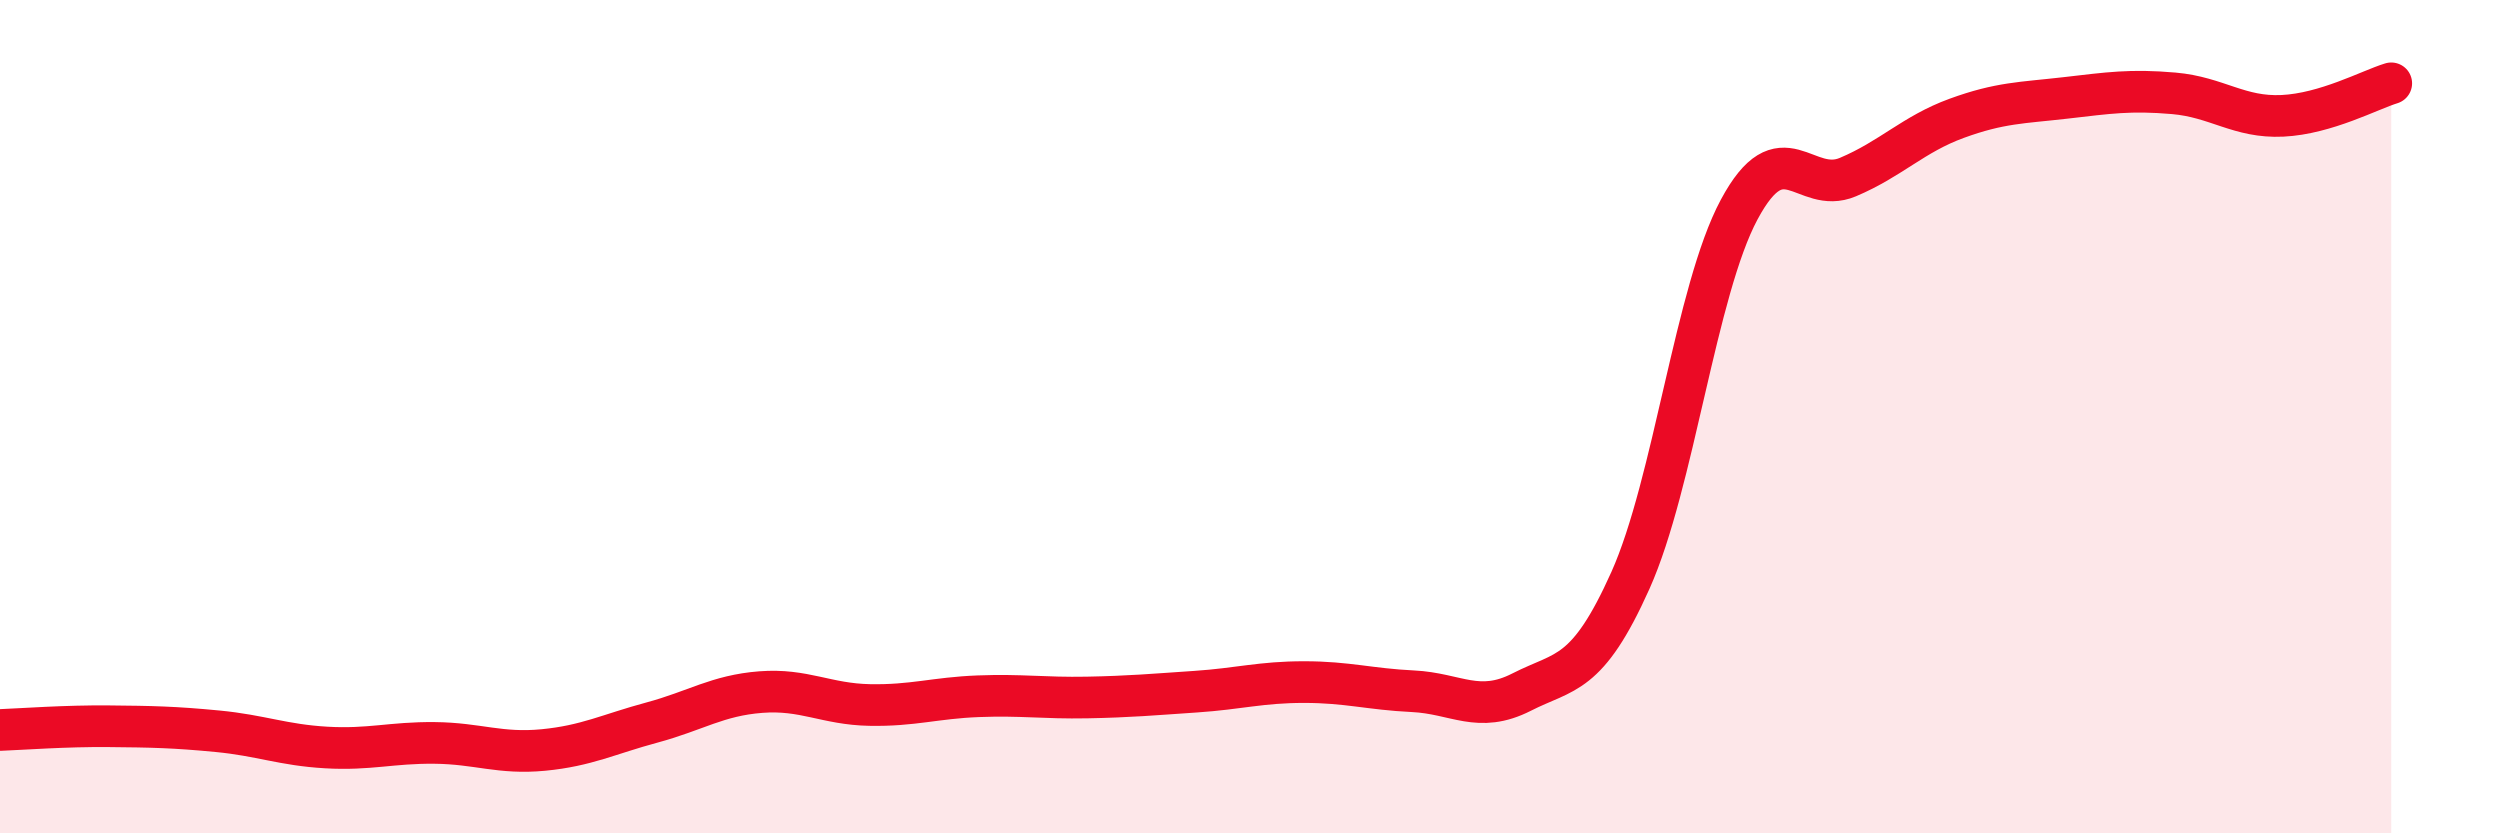 
    <svg width="60" height="20" viewBox="0 0 60 20" xmlns="http://www.w3.org/2000/svg">
      <path
        d="M 0,17.52 C 0.52,17.5 1.57,17.42 2.61,17.43 C 3.65,17.44 4.18,17.45 5.22,17.55 C 6.26,17.65 6.79,17.88 7.83,17.94 C 8.87,18 9.39,17.82 10.43,17.83 C 11.47,17.84 12,18.1 13.04,18 C 14.08,17.9 14.61,17.62 15.65,17.34 C 16.69,17.06 17.22,16.69 18.26,16.61 C 19.3,16.53 19.83,16.9 20.87,16.92 C 21.91,16.94 22.44,16.75 23.48,16.71 C 24.52,16.67 25.05,16.76 26.09,16.74 C 27.13,16.72 27.66,16.67 28.7,16.6 C 29.74,16.53 30.26,16.37 31.3,16.37 C 32.34,16.37 32.87,16.54 33.91,16.59 C 34.95,16.64 35.48,17.14 36.52,16.61 C 37.56,16.08 38.09,16.25 39.13,13.93 C 40.17,11.61 40.7,6.97 41.74,5.03 C 42.78,3.09 43.31,4.69 44.35,4.25 C 45.39,3.81 45.92,3.22 46.96,2.84 C 48,2.46 48.53,2.47 49.57,2.35 C 50.61,2.23 51.13,2.15 52.17,2.24 C 53.21,2.33 53.74,2.83 54.78,2.78 C 55.82,2.73 56.87,2.16 57.39,2L57.39 20L0 20Z"
        fill="#EB0A25"
        opacity="0.1"
        stroke-linecap="round"
        stroke-linejoin="round"
      />
      <path
        d="M 0,17.52 C 0.52,17.5 1.57,17.42 2.61,17.43 C 3.65,17.44 4.18,17.45 5.22,17.55 C 6.26,17.65 6.79,17.88 7.83,17.94 C 8.87,18 9.39,17.82 10.43,17.83 C 11.47,17.84 12,18.1 13.04,18 C 14.08,17.9 14.61,17.62 15.65,17.34 C 16.69,17.06 17.22,16.69 18.26,16.61 C 19.3,16.53 19.83,16.9 20.87,16.92 C 21.91,16.94 22.44,16.75 23.48,16.71 C 24.52,16.67 25.05,16.76 26.09,16.74 C 27.13,16.72 27.66,16.67 28.7,16.6 C 29.74,16.53 30.26,16.37 31.3,16.37 C 32.34,16.37 32.87,16.54 33.91,16.59 C 34.95,16.64 35.48,17.14 36.52,16.61 C 37.56,16.08 38.09,16.25 39.13,13.93 C 40.17,11.61 40.7,6.97 41.74,5.03 C 42.78,3.09 43.31,4.69 44.35,4.25 C 45.39,3.81 45.92,3.22 46.96,2.84 C 48,2.46 48.53,2.47 49.57,2.35 C 50.61,2.23 51.13,2.15 52.17,2.24 C 53.21,2.33 53.74,2.83 54.78,2.78 C 55.82,2.73 56.87,2.16 57.39,2"
        stroke="#EB0A25"
        stroke-width="1"
        fill="none"
        stroke-linecap="round"
        stroke-linejoin="round"
      />
    </svg>
  